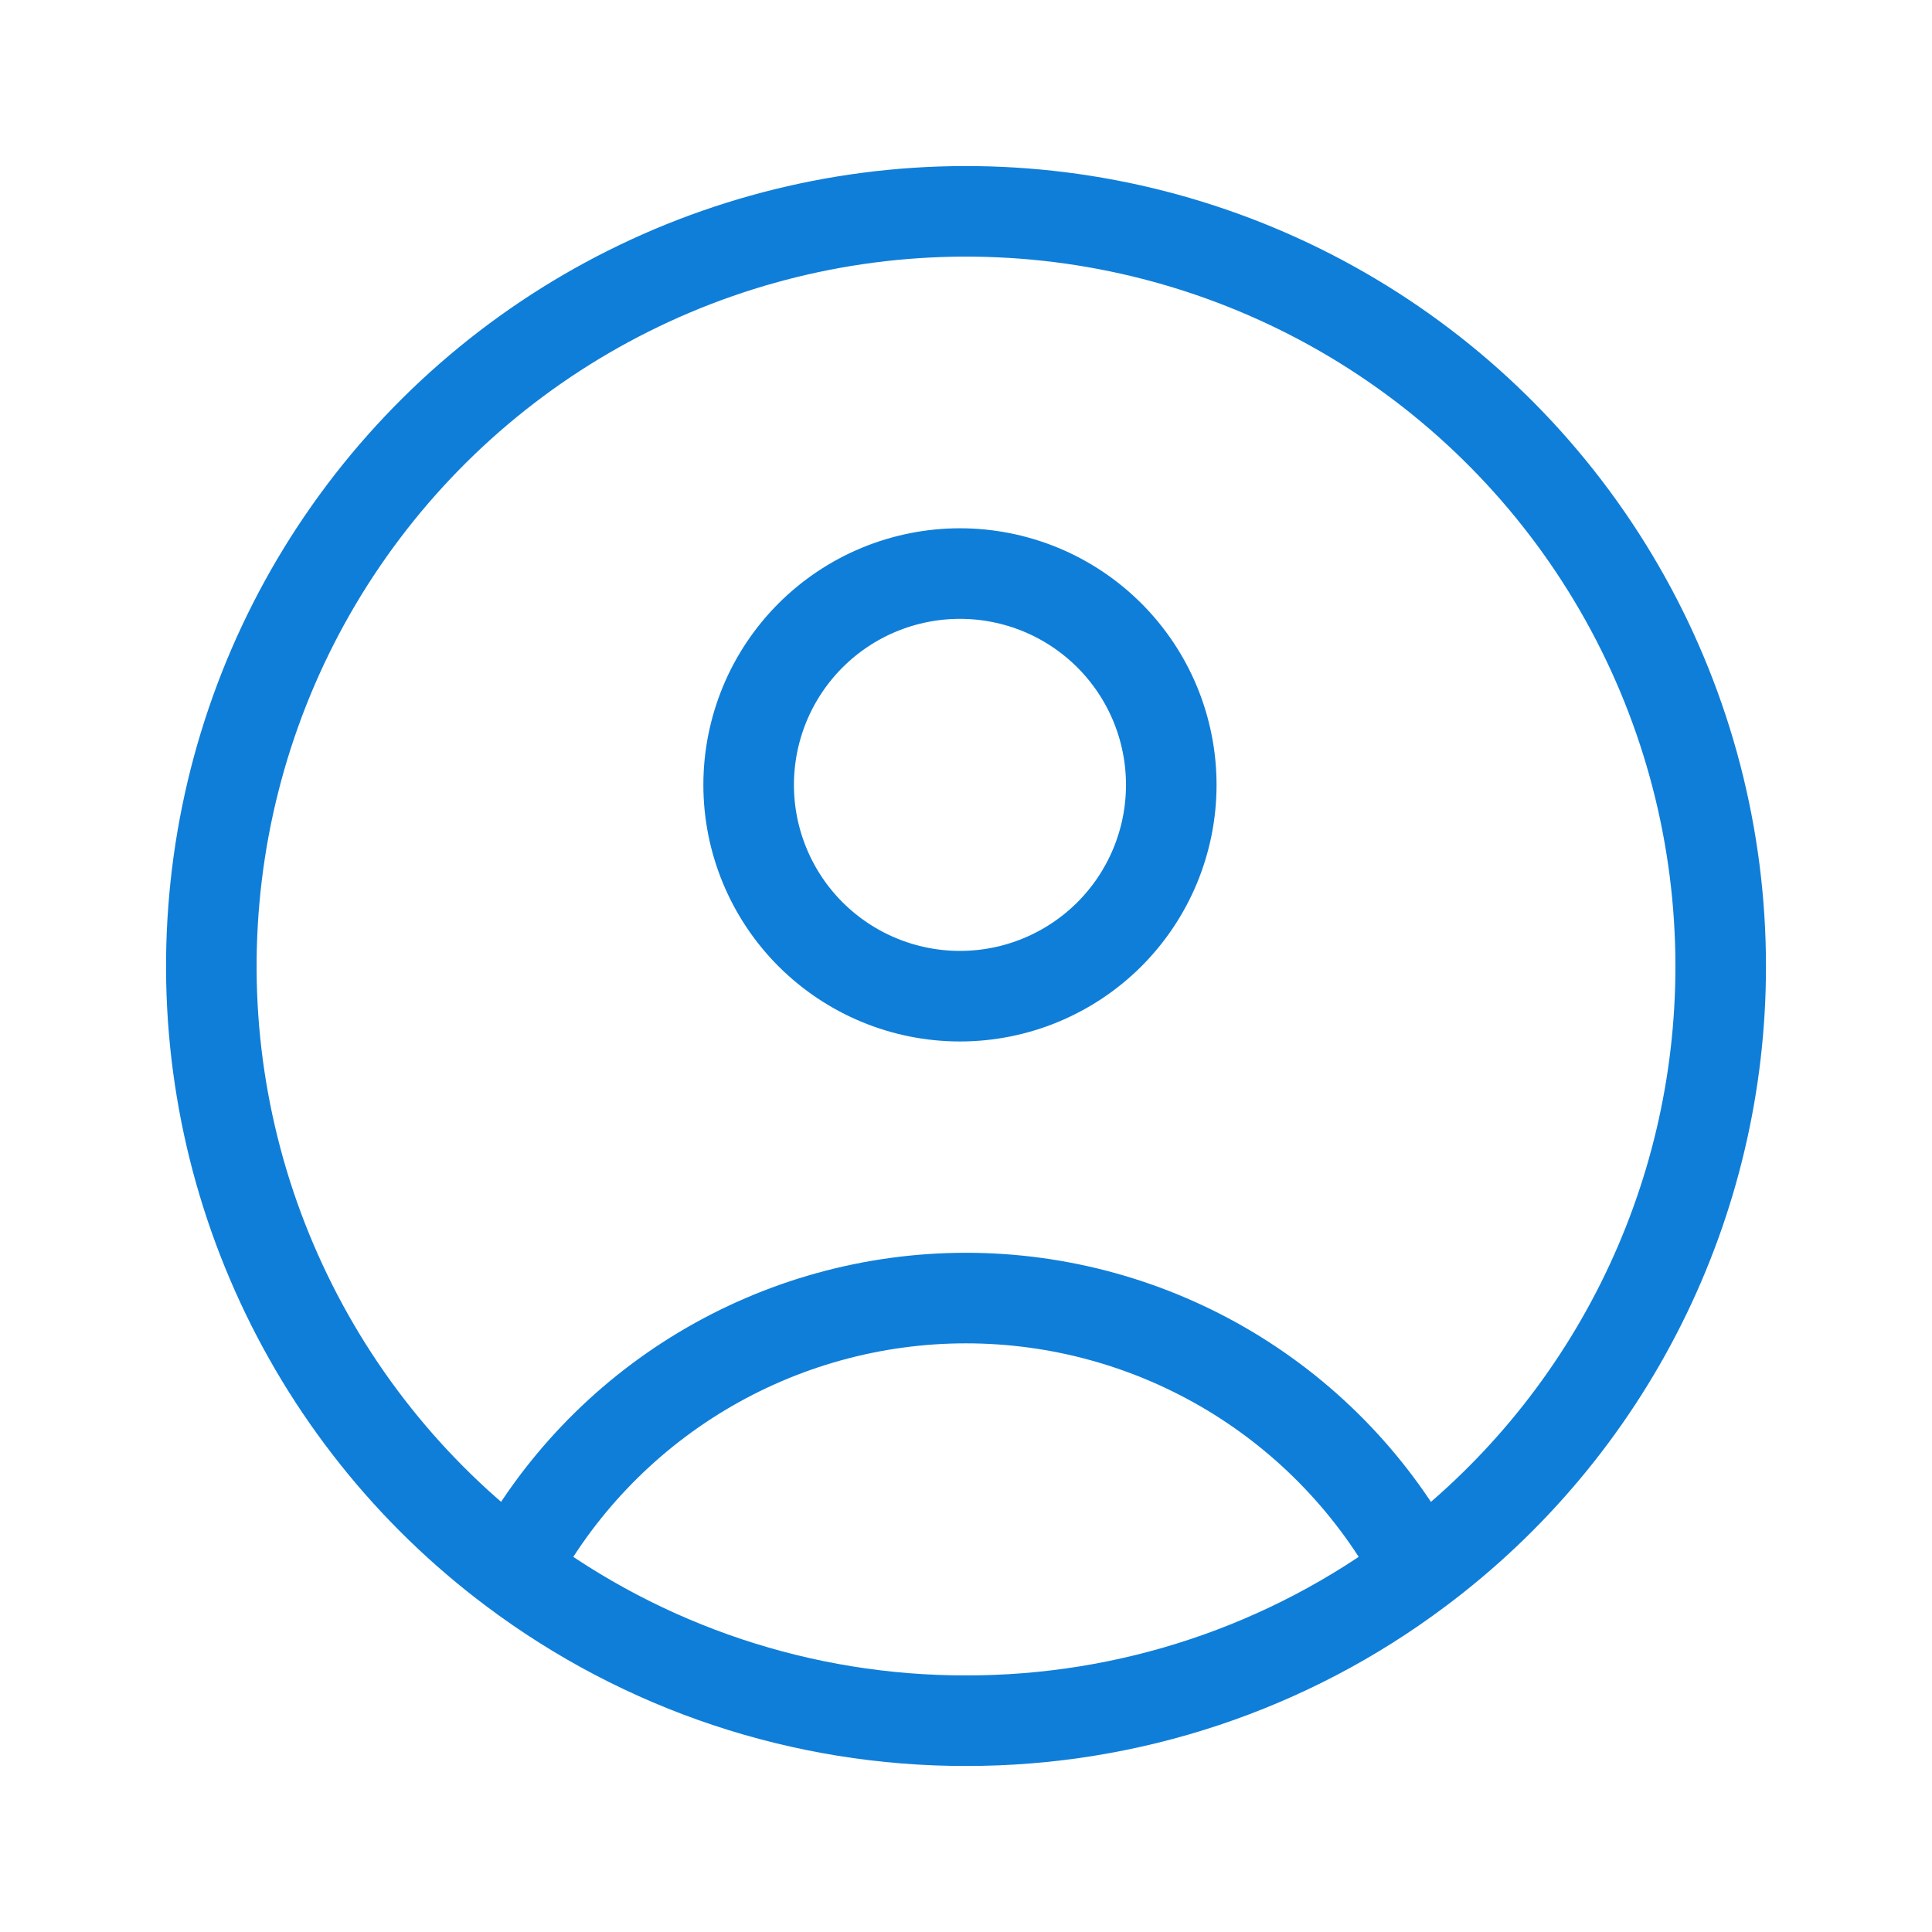 <svg xmlns="http://www.w3.org/2000/svg" fill="none" viewBox="0 0 32 32" height="32" width="32">
<path stroke-linejoin="round" stroke-linecap="round" stroke-width="1.5" stroke="#0F7ED9" d="M23.5 26C22.775 24.641 21.694 23.504 20.373 22.711C19.052 21.919 17.541 21.5 16 21.5C14.459 21.5 12.948 21.919 11.627 22.711C10.306 23.504 9.225 24.641 8.5 26M23.5 26C25.054 24.837 26.315 23.327 27.183 21.591C28.051 19.855 28.502 17.941 28.5 16C28.5 13.869 27.955 11.774 26.918 9.913C25.88 8.052 24.384 6.487 22.572 5.367C20.759 4.247 18.69 3.608 16.562 3.513C14.433 3.417 12.316 3.867 10.41 4.82C8.504 5.773 6.874 7.197 5.673 8.957C4.472 10.717 3.742 12.755 3.551 14.877C3.359 17 3.713 19.135 4.58 21.082C5.446 23.029 6.795 24.722 8.5 26M23.5 26C21.338 27.626 18.705 28.504 16 28.5C13.295 28.504 10.662 27.626 8.5 26M19.4 13C19.4 12.54 19.309 12.085 19.134 11.661C18.958 11.236 18.7 10.85 18.375 10.525C18.05 10.2 17.664 9.942 17.239 9.766C16.815 9.591 16.36 9.5 15.9 9.5C15.44 9.5 14.985 9.591 14.561 9.766C14.136 9.942 13.75 10.2 13.425 10.525C13.1 10.85 12.842 11.236 12.666 11.661C12.491 12.085 12.4 12.54 12.4 13C12.4 13.928 12.769 14.819 13.425 15.475C14.082 16.131 14.972 16.5 15.9 16.5C16.828 16.5 17.718 16.131 18.375 15.475C19.031 14.819 19.4 13.928 19.4 13Z"></path>
</svg>
